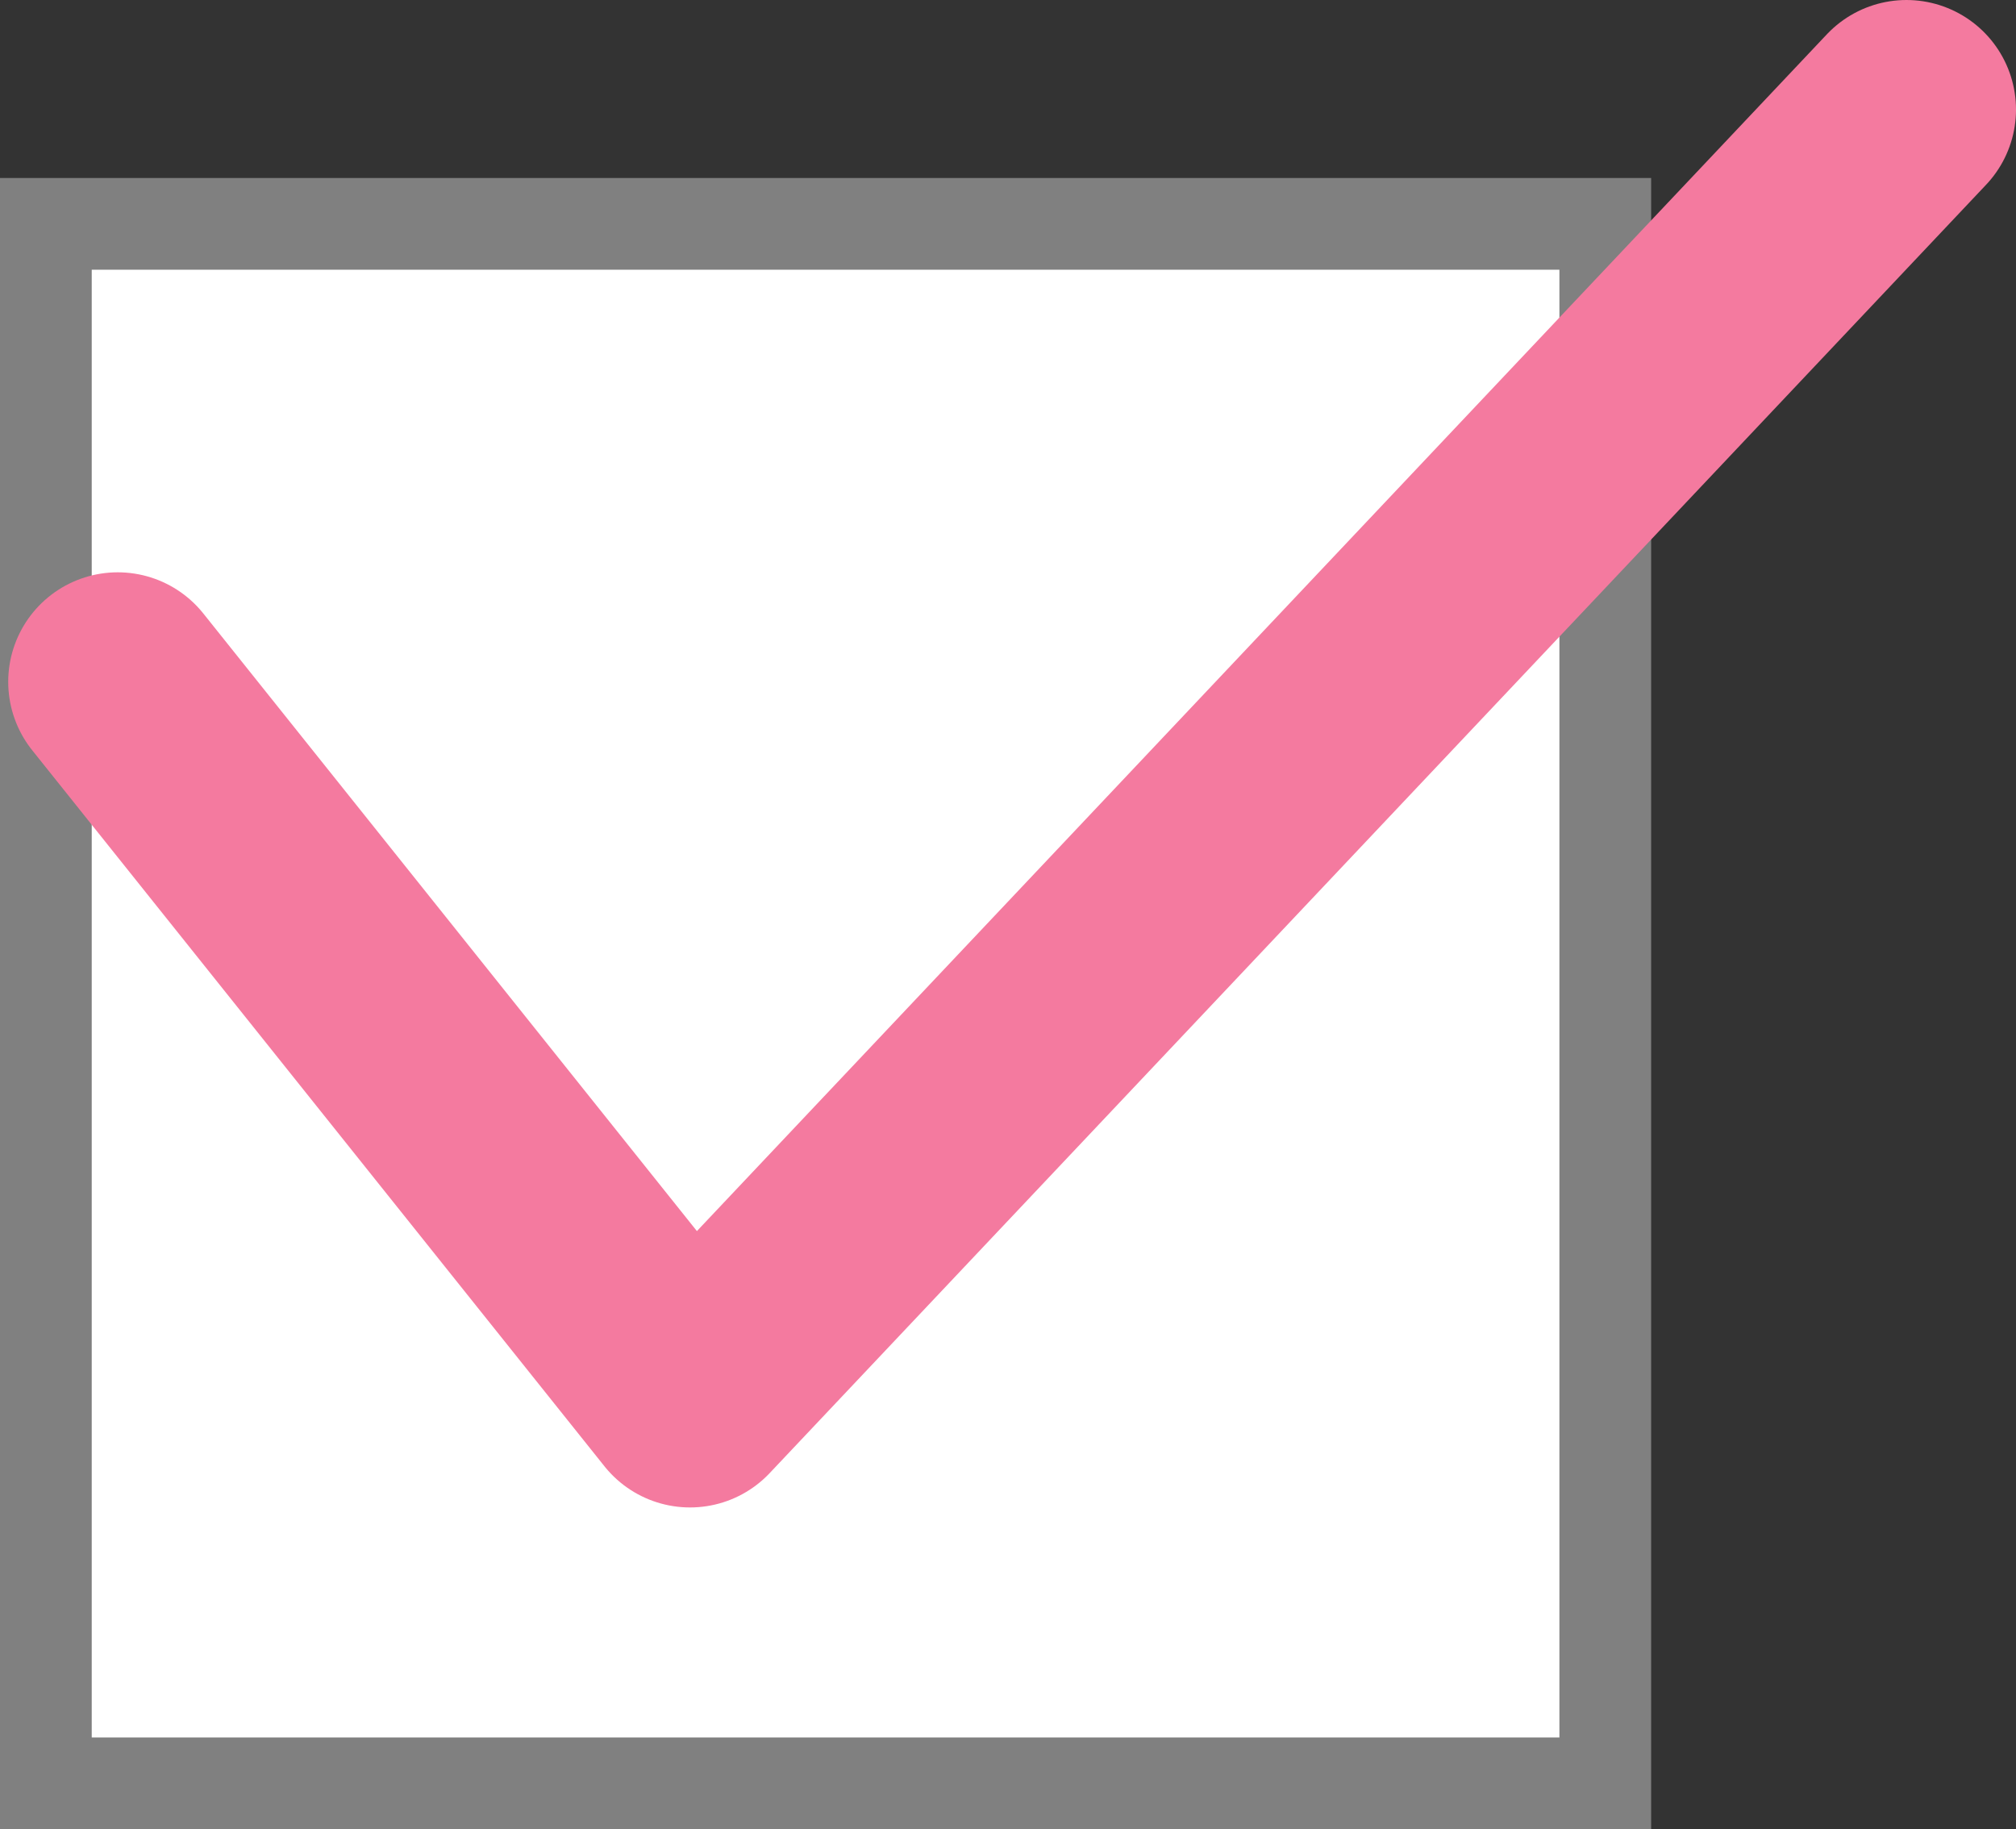 <?xml version="1.0" encoding="UTF-8"?>
<svg id="_レイヤー_2" data-name="レイヤー 2" xmlns="http://www.w3.org/2000/svg" width="29.45" height="26.72" viewBox="0 0 29.45 26.72">
  <rect x="0" y="0" width="29.45" height="26.72" fill="#333333" stroke="none"/>
  <defs>
    <style>
      .cls-1 {
        fill: #fff;
        stroke: gray;
        stroke-miterlimit: 10;
        stroke-width: 1.34px;
      }

      .cls-2 {
        fill: none;
        stroke: #f47a9f;
        stroke-linecap: round;
        stroke-linejoin: round;
        stroke-width: 3.2px;
      }
    </style>
  </defs>
  <g id="_レイヤー_3" data-name="レイヤー 3">
    <g>
      <rect class="cls-1" x=".67" y="3.27" width="22.78" height="22.78"/>
      <polyline class="cls-2" points="1.72 9.96 10.08 20.42 27.85 1.6"/>
    </g>
  </g>
</svg>